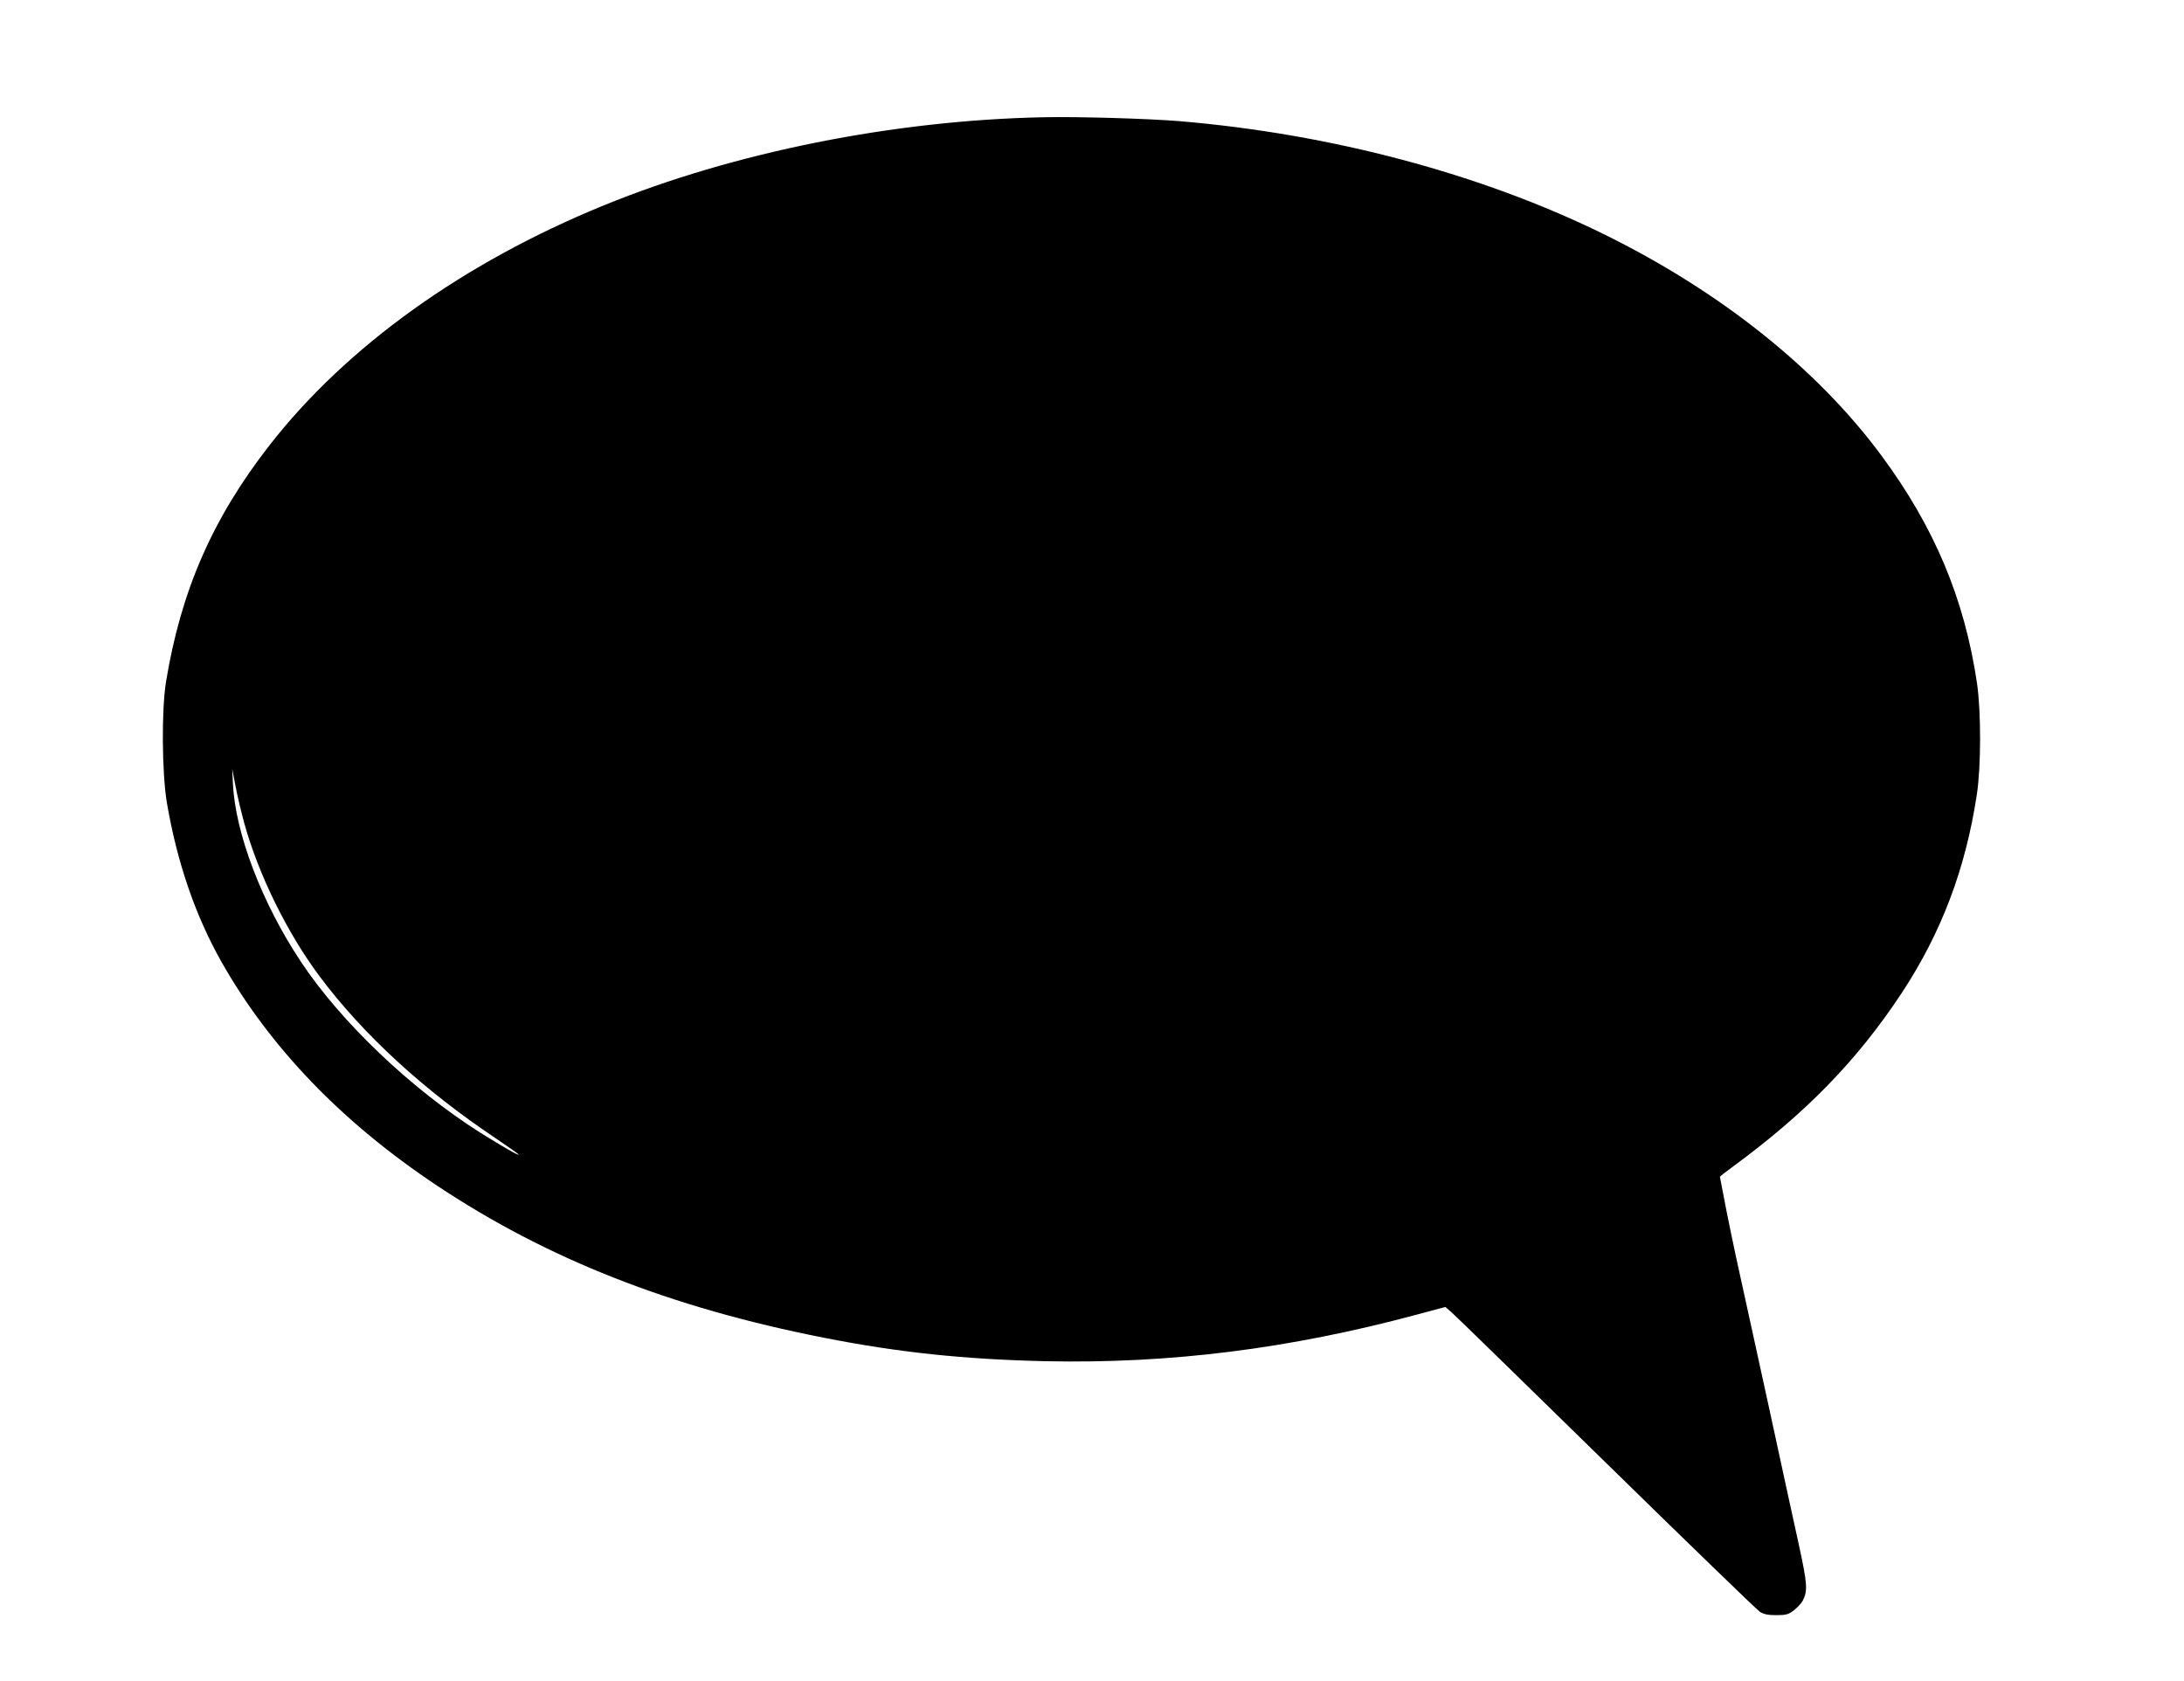 <?xml version="1.0" standalone="no"?>
<!DOCTYPE svg PUBLIC "-//W3C//DTD SVG 20010904//EN"
 "http://www.w3.org/TR/2001/REC-SVG-20010904/DTD/svg10.dtd">
<svg version="1.0" xmlns="http://www.w3.org/2000/svg"
 width="1280pt" height="985pt" viewBox="0 0 1280 985"
 preserveAspectRatio="xMidYMid meet">
<g transform="translate(0,985) scale(0.1,-0.1)"
fill="#000000" stroke="none">
<path d="M6120 9163 c-878 -17 -1819 -205 -2580 -516 -824 -336 -1511 -829
-1961 -1407 -334 -429 -518 -851 -606 -1385 -27 -168 -24 -535 5 -709 60 -351
167 -661 319 -931 285 -503 706 -941 1263 -1312 646 -430 1368 -715 2267 -892
435 -86 823 -127 1303 -138 729 -15 1428 73 2173 273 l168 45 37 -32 c20 -17
428 -415 906 -883 478 -468 883 -860 900 -871 23 -15 48 -20 97 -20 56 0 71 4
102 28 20 15 44 41 52 56 31 60 28 98 -25 341 -28 129 -60 273 -70 320 -45
210 -154 709 -185 850 -106 479 -130 593 -166 772 -21 109 -39 200 -39 202 0
2 33 28 73 57 432 317 731 624 992 1019 232 352 375 727 441 1165 25 164 25
483 1 650 -73 495 -250 916 -560 1335 -378 511 -947 964 -1632 1300 -718 352
-1593 585 -2482 660 -183 15 -589 27 -793 23z m-4689 -4135 c84 -303 251 -643
441 -898 255 -341 607 -665 1031 -949 75 -51 137 -94 137 -97 0 -8 -96 48
-223 127 -406 257 -819 649 -1054 1004 -228 343 -385 754 -398 1045 l-4 85 20
-105 c11 -58 34 -153 50 -212z"/>
</g>
</svg>
